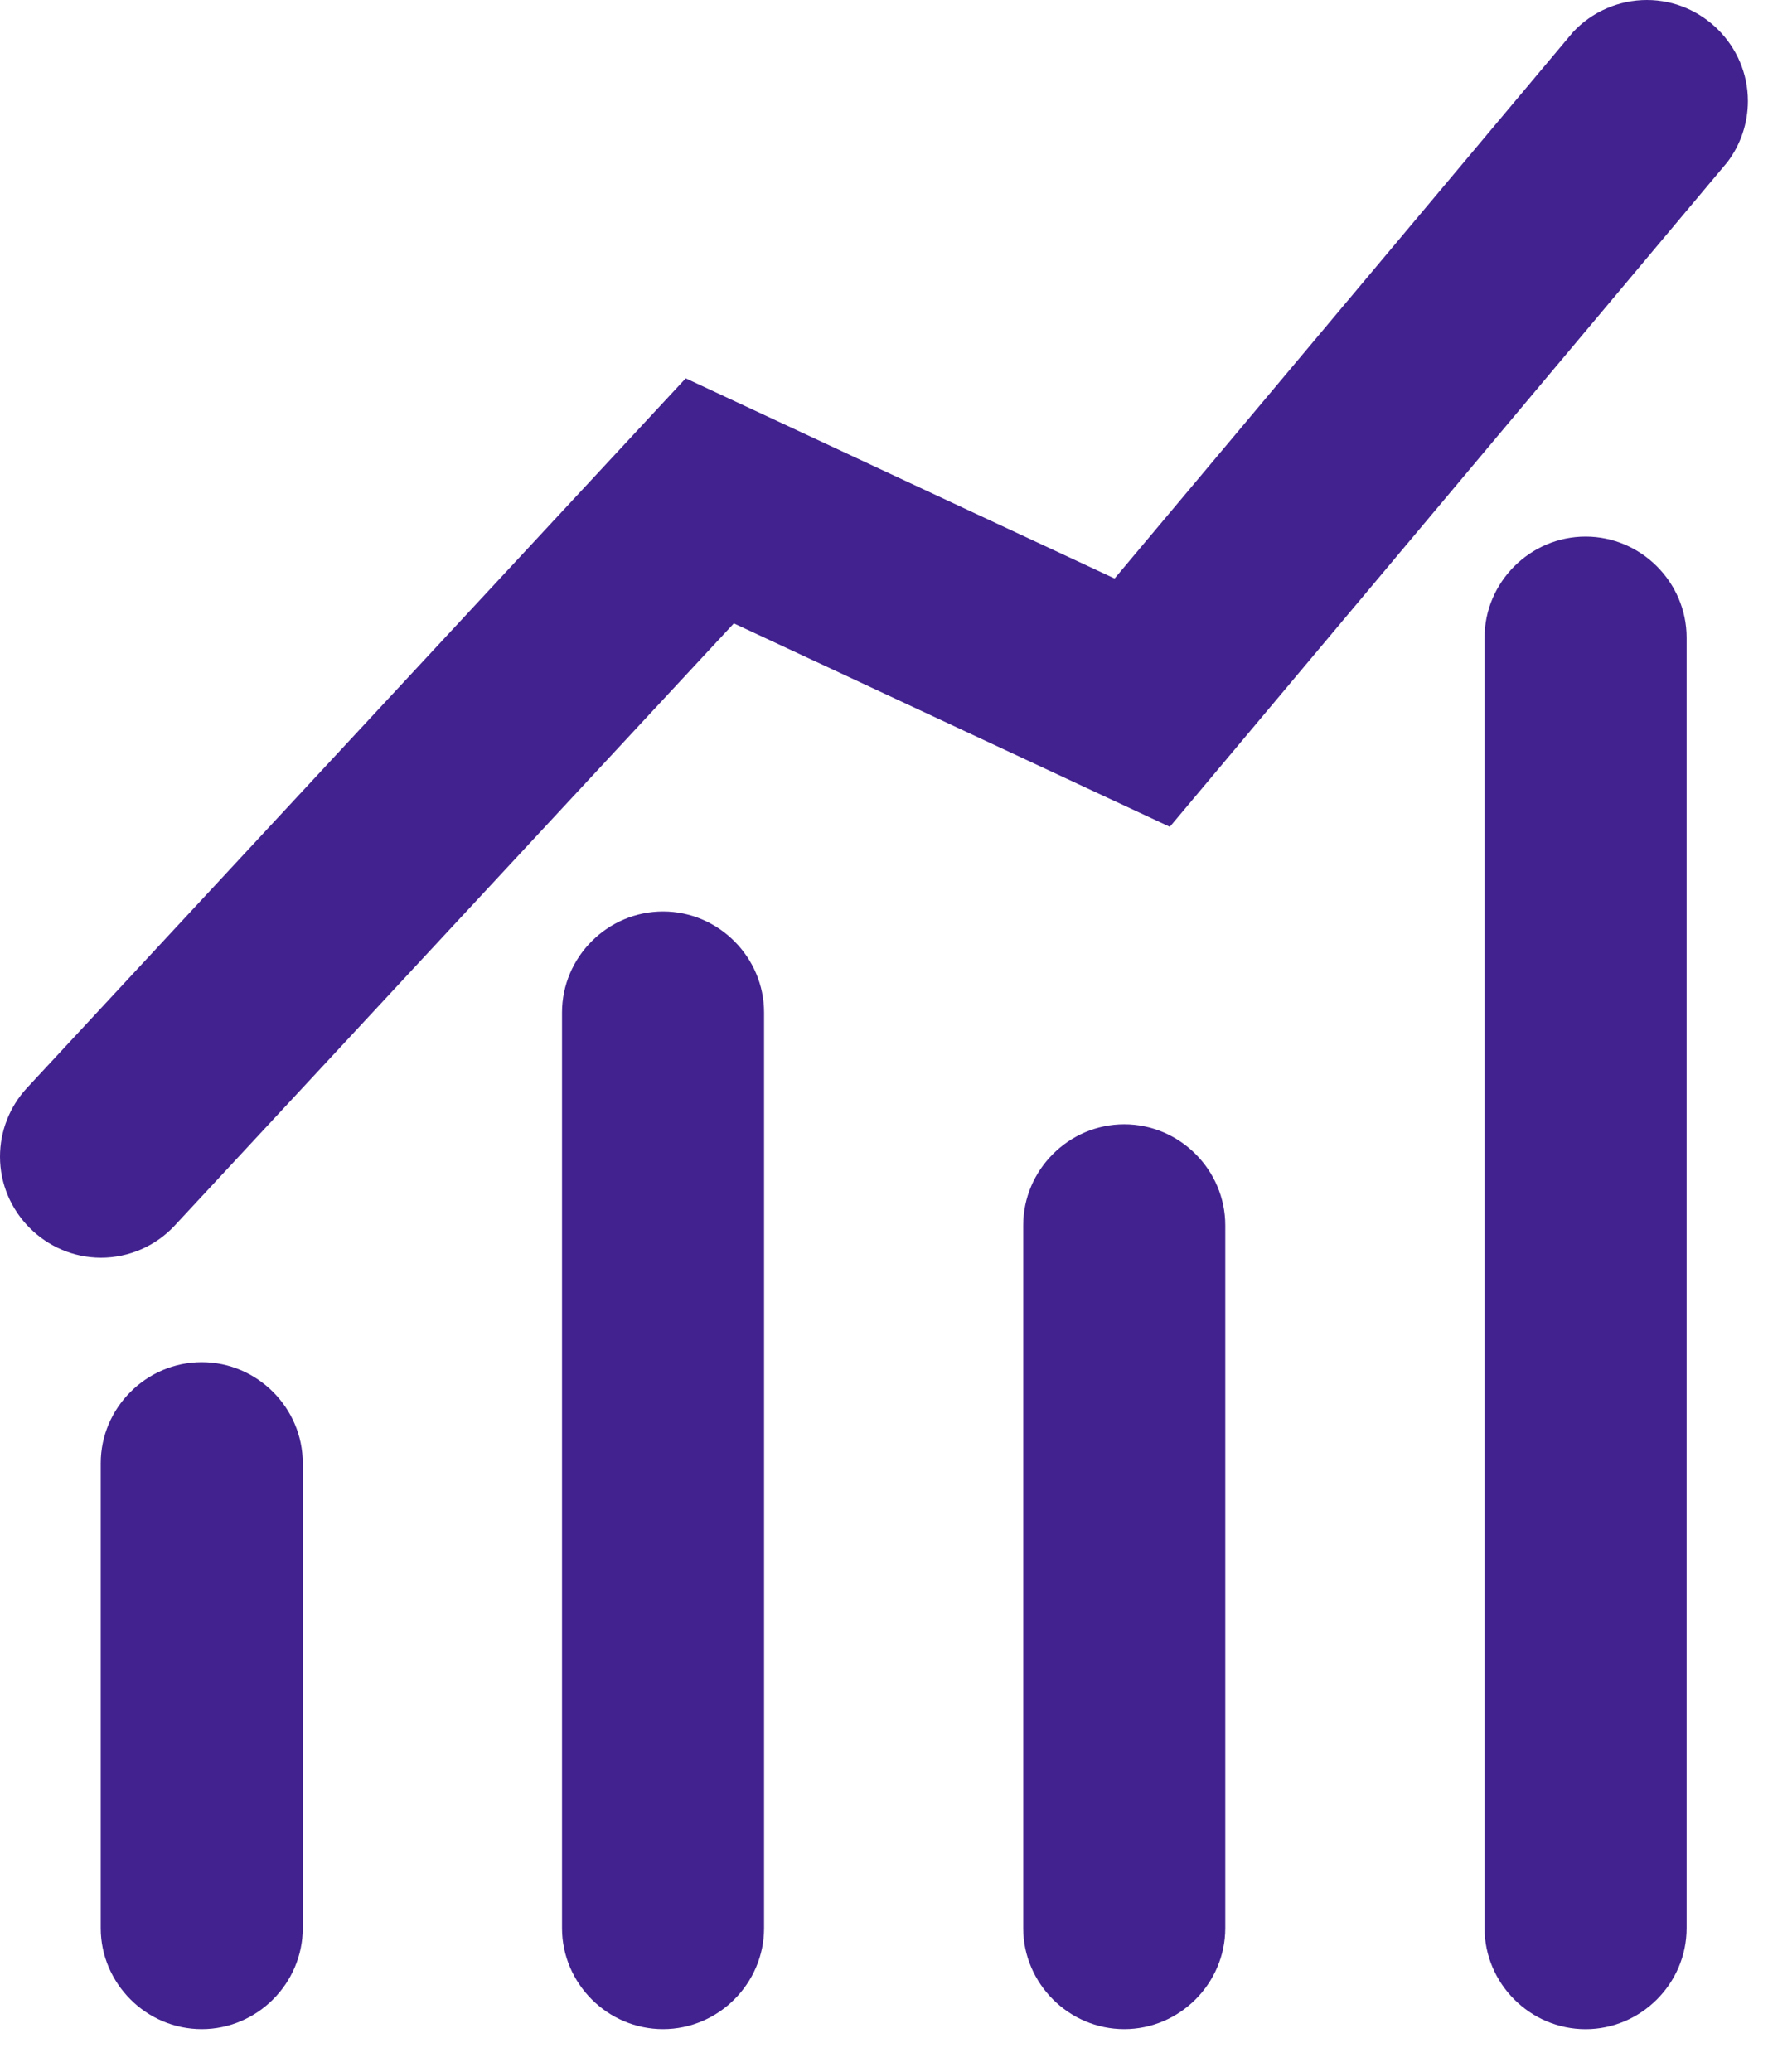 <?xml version="1.0" encoding="UTF-8" standalone="no"?><!DOCTYPE svg PUBLIC "-//W3C//DTD SVG 1.1//EN" "http://www.w3.org/Graphics/SVG/1.1/DTD/svg11.dtd"><svg width="100%" height="100%" viewBox="0 0 35 41" version="1.1" xmlns="http://www.w3.org/2000/svg" xmlns:xlink="http://www.w3.org/1999/xlink" xml:space="preserve" xmlns:serif="http://www.serif.com/" style="fill-rule:evenodd;clip-rule:evenodd;stroke-linejoin:round;stroke-miterlimit:1.414;"><g><path id="Path_2118" d="M1.996,24.891c-1.096,-0.002 -1.996,-0.905 -1.996,-2c0,-0.502 0.189,-0.985 0.528,-1.354l13.047,-14.05l8.49,3.962l9.073,-10.811c0.378,-0.407 0.909,-0.638 1.464,-0.638c1.098,0 2,0.903 2,2c0,0.435 -0.142,0.859 -0.404,1.206l-11.04,13.157l-8.63,-4.026l-11.068,11.916c-0.377,0.407 -0.909,0.639 -1.464,0.638Z" style="fill:#42228f;fill-rule:nonzero;"/><path id="Path_2117" d="M31.389,40.159c-1.097,0 -2,-0.903 -2,-2l0,-25.54c0,-1.097 0.903,-2 2,-2c1.097,0 2,0.903 2,2l0,25.54c0,1.097 -0.903,2 -2,2Z" style="fill:#42228f;fill-rule:nonzero;"/><path id="Path_2116" d="M13.126,40.158c-1.097,0 -2,-0.903 -2,-2l0,-18.12c0,-1.097 0.903,-2 2,-2c1.097,0 2,0.903 2,2l0,18.12c0,1.097 -0.903,2 -2,2Z" style="fill:#42228f;fill-rule:nonzero;"/><path id="Path_2115" d="M22.256,40.158c-1.097,0 -2,-0.903 -2,-2l0,-13.908c0,-1.097 0.903,-2 2,-2c1.097,0 2,0.903 2,2l0,13.911c-0.002,1.096 -0.904,1.997 -2,1.997Z" style="fill:#42228f;fill-rule:nonzero;"/><path id="Path_2114" d="M3.994,40.158c-1.097,0 -2,-0.903 -2,-2l0,-9.2c0,-1.097 0.903,-2 2,-2c1.097,0 2,0.903 2,2l0,9.2c0,1.097 -0.903,2 -2,2Z" style="fill:#42228f;fill-rule:nonzero;"/></g></svg>